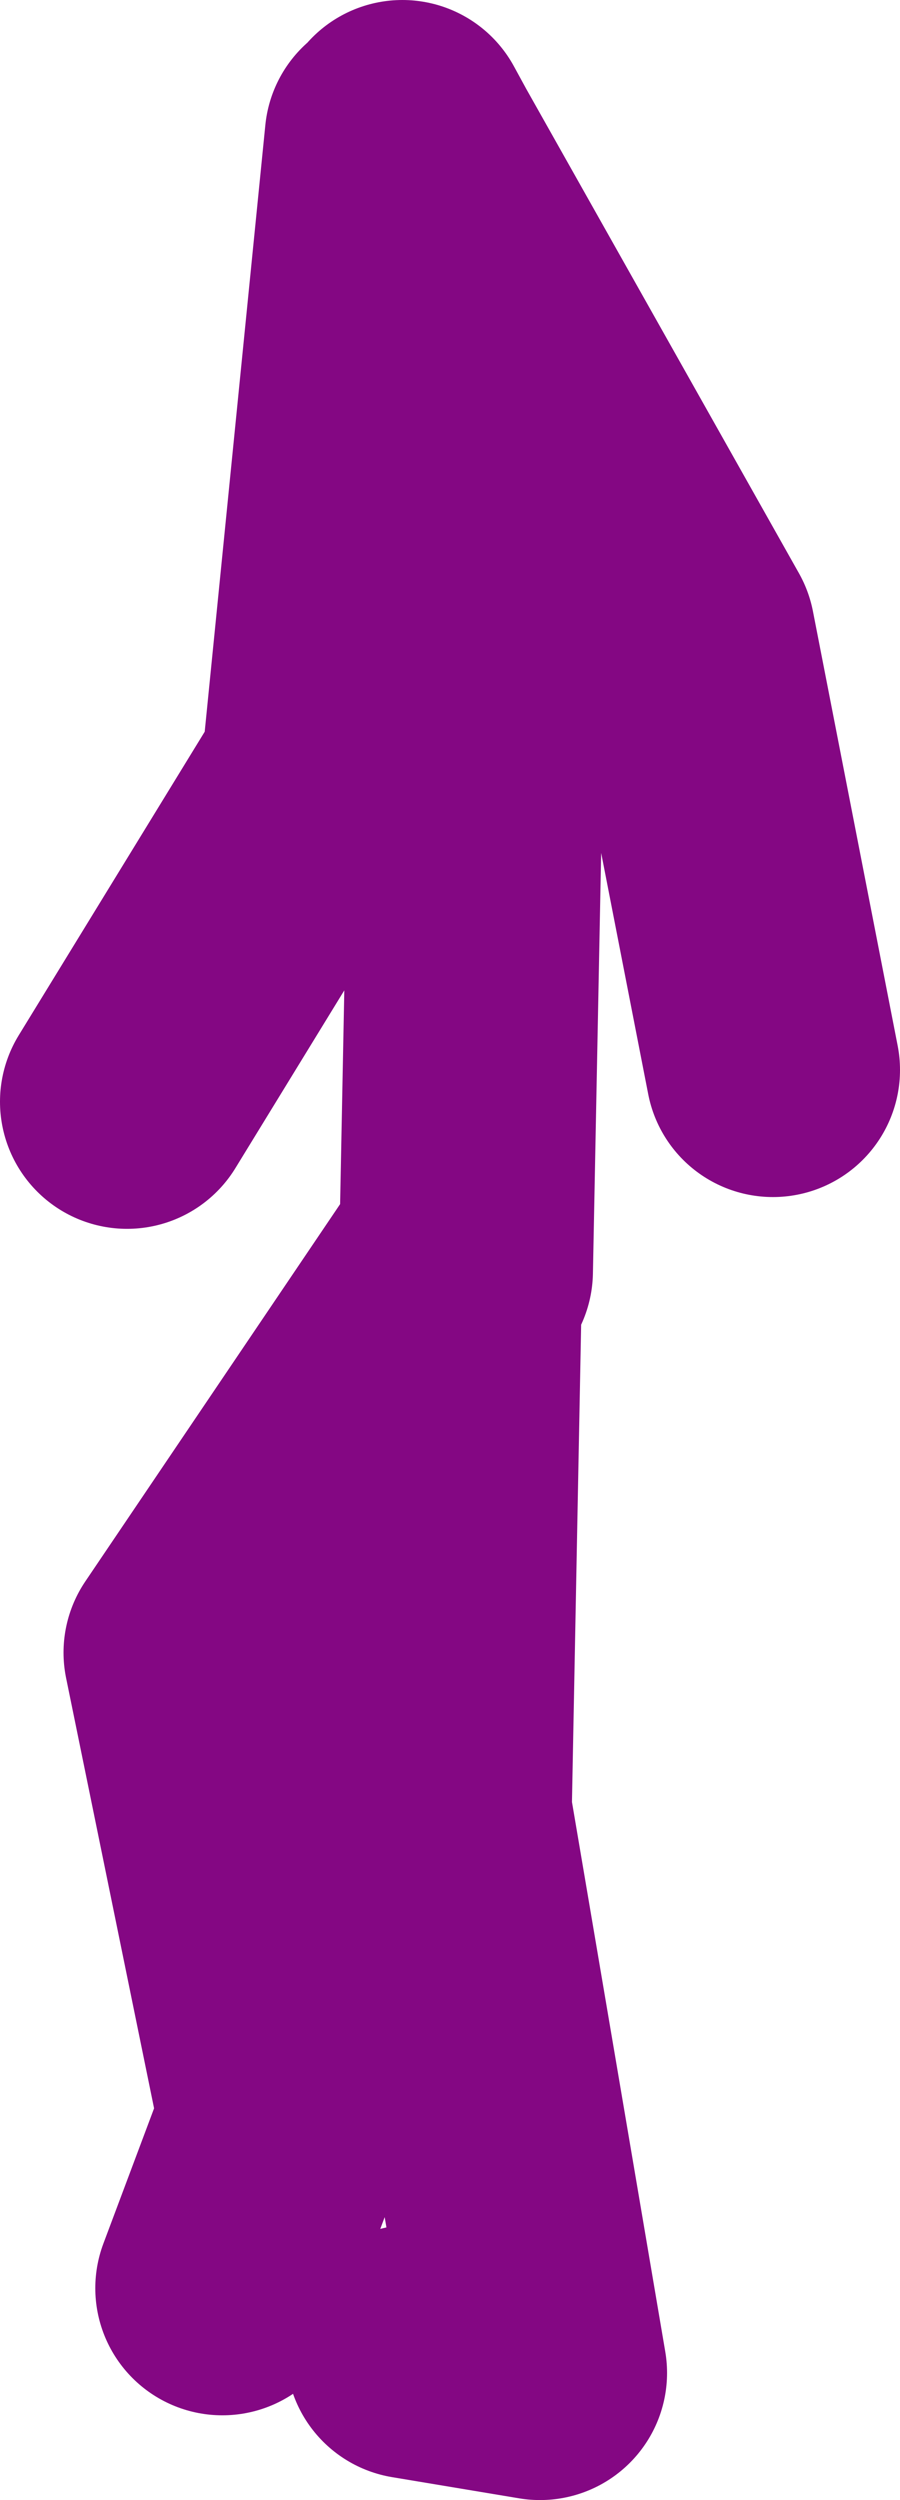 <?xml version="1.0" encoding="UTF-8" standalone="no"?>
<svg xmlns:xlink="http://www.w3.org/1999/xlink" height="59.0px" width="21.25px" xmlns="http://www.w3.org/2000/svg">
  <g transform="matrix(1.0, 0.0, 0.0, 1.0, 68.0, 32.65)">
    <path d="M-58.75 -29.4 L-60.25 -14.4 -65.0 -6.65 M-58.5 -29.65 L-58.2 -29.1 -51.75 -17.65 -49.75 -7.4 M-57.0 -2.65 L-56.75 -15.4 -58.2 -29.1 M-58.25 22.85 L-55.25 23.35 -57.5 10.1 -57.25 -2.9 -63.5 6.35 -61.25 17.35 -62.75 21.35" fill="none" stroke="#840783" stroke-linecap="round" stroke-linejoin="round" stroke-width="6.0"/>
  </g>
</svg>
